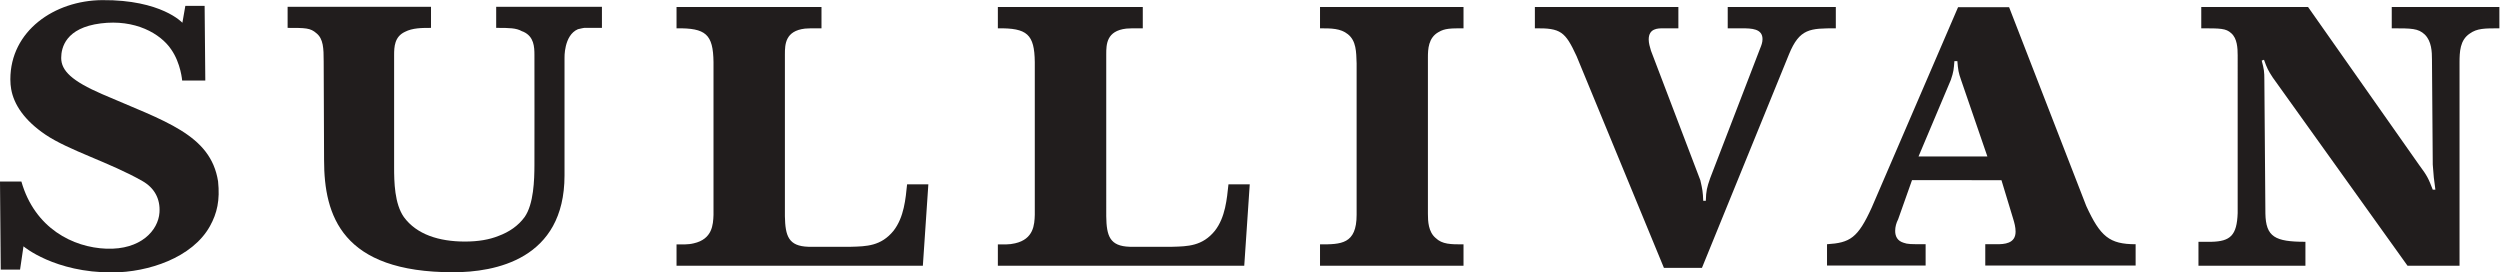 <?xml version="1.0" encoding="UTF-8" standalone="no"?>
<!-- Created with Inkscape (http://www.inkscape.org/) -->

<svg
   version="1.1"
   id="svg2"
   width="401.92"
   height="43.8"
   viewBox="0 0 401.92 43.8"
   sodipodi:docname="Sullivan_Logo_Black.eps"
   xmlns:inkscape="http://www.inkscape.org/namespaces/inkscape"
   xmlns:sodipodi="http://sodipodi.sourceforge.net/DTD/sodipodi-0.dtd"
   xmlns="http://www.w3.org/2000/svg"
   xmlns:svg="http://www.w3.org/2000/svg">
  <defs
     id="defs6" />
  <sodipodi:namedview
     id="namedview4"
     pagecolor="#ffffff"
     bordercolor="#000000"
     borderopacity="0.25"
     inkscape:showpageshadow="2"
     inkscape:pageopacity="0.0"
     inkscape:pagecheckerboard="0"
     inkscape:deskcolor="#d1d1d1" />
  <g
     id="g8"
     inkscape:groupmode="layer"
     inkscape:label="ink_ext_XXXXXX"
     transform="matrix(1.333,0,0,-1.333,0,43.8)">
    <g
       id="g10"
       transform="scale(0.1)">
      <path
         d="m 815.938,320.168 h 174.828 v -25.742 c -14.125,0 -15.453,0 -19.84,-0.332 -23.821,-2.774 -24.289,-18.875 -24.289,-31.024 V 67.699 c 0.468,-23.879 4.402,-35.969 28.207,-36.738 h 51.586 c 18.54,0.477 36.16,0.77 51.2,19.258 12.77,16.395 14.58,38.582 16.38,56.035 h 25.64 L 1113.02,8.07 H 815.938 V 33.859 c 7.07,0 13.718,-0.496 20.773,1.262 22.508,5.086 23.402,22.539 23.824,34.363 V 253.637 c -0.422,33.672 -9.246,41.277 -44.597,40.789 v 25.742"
         style="fill:#211d1d;fill-opacity:1;fill-rule:nonzero;stroke:none"
         id="path12" />
      <path
         d="m 1203.48,320.168 h 174.79 v -25.742 c -14.06,0 -15.38,0 -19.87,-0.332 -23.89,-2.774 -24.2,-18.875 -24.2,-31.024 V 67.699 c 0.31,-23.879 4.35,-35.969 28.21,-36.738 h 51.54 c 18.59,0.477 36.21,0.77 51.24,19.258 12.78,16.395 14.51,38.582 16.41,56.035 h 25.67 L 1500.64,8.07 H 1203.48 V 33.859 c 7.05,0 13.64,-0.496 20.73,1.262 22.55,5.086 23.44,22.539 23.81,34.363 V 253.637 c -0.37,33.672 -9.25,41.277 -44.54,40.789 v 25.742"
         style="fill:#211d1d;fill-opacity:1;fill-rule:nonzero;stroke:none"
         id="path14" />
      <path
         d="m 1765.09,320.168 v -25.742 c -15.45,0 -22.54,0 -30.06,-4.512 -12.38,-6.855 -12.88,-20.625 -12.88,-30.723 V 70.637 c 0,-8.895 0.5,-21.68 9.35,-29.129 7.99,-7.648 18.14,-7.648 33.59,-7.648 V 8.07 H 1592.02 V 33.859 c 25.18,0 44.15,0 44.15,35.625 V 252.23 c -0.44,13.875 -0.44,27.051 -10.54,35.079 -8.91,7.117 -19.93,7.117 -33.61,7.117 v 25.742 h 173.07"
         style="fill:#211d1d;fill-opacity:1;fill-rule:nonzero;stroke:none"
         id="path16" />
      <path
         d="m 2365.14,232.25 c -3.13,8.875 -3.58,12.09 -4.44,22.578 h -3.57 c -0.82,-9.961 -0.82,-12.336 -4.28,-22.578 l -38.98,-92.344 h 83.01 z m -3.58,87.676 h 61.53 l 93.08,-239.797 c 16.96,-36.863 27.91,-46.102 59.53,-46.102 V 8.293 H 2394.36 V 34.027 h 13.57 c 8.98,0 22.99,0.449 22.99,15.137 0,5.476 -1.37,10.508 -3.03,15.906 l -14.02,46.223 H 2306 l -16.7,-47.129 c -2.27,-4.492 -3.6,-9.074 -3.6,-14.035 0,-6.582 2.68,-12.098 10.22,-14.344 4.82,-1.758 8.38,-1.758 26.5,-1.758 V 8.293 H 2203.5 V 34.027 c 27.79,1.758 37.13,7.371 53.94,44.285 l 104.12,241.613"
         style="fill:#211d1d;fill-opacity:1;fill-rule:nonzero;stroke:none"
         id="path18" />
      <path
         d="m 3014.41,320.168 v -25.742 c -18,0 -26.83,0 -35.68,-6.297 -11.93,-7.91 -12.38,-22.024 -12.38,-35.371 V 8.07 h -62.72 L 2741.02,235.18 c -5.57,8.535 -6.88,11.23 -10.49,21.316 l -2.78,-0.976 c 2.78,-10.379 3.21,-13.223 3.21,-23.418 l 1.25,-160.996 c 0.52,-28.289 11.58,-34.141 48.28,-34.141 V 8.07 H 2651.48 V 36.965 h 15.69 c 22.79,0.527 30.68,7.734 31.6,34.59 V 261.762 c 0,8.828 -0.55,20.496 -7.75,26.758 -6.43,5.906 -12.92,5.906 -36.16,5.906 v 25.742 h 128.77 l 134.03,-190.613 c 9.78,-13.106 11.15,-16.184 16.4,-29.766 h 3.17 c -1.8,12.723 -2.23,16.66 -3.17,30.234 l -0.96,126.797 c 0,9.285 -0.4,21.922 -8.67,30.106 -8.02,7.5 -15.64,7.5 -39.84,7.5 v 25.742 h 129.82"
         style="fill:#211d1d;fill-opacity:1;fill-rule:nonzero;stroke:none"
         id="path20" />
      <path
         d="m 2083.74,320.168 v -25.742 h 17.2 c 11.48,0 24.76,-0.332 24.76,-12.988 0,-3.993 -1.32,-7.567 -3.03,-11.661 l -60.04,-155.918 c -4.04,-11.757 -4.92,-14.949 -5.32,-27.461 h -3.11 c -0.44,10.656 -0.86,13.391 -3.48,24.758 l -59.58,156.356 c -1.35,4.492 -2.7,9.152 -2.7,13.457 0,13.457 11.08,13.457 17.29,13.457 h 18.49 v 25.742 h -173.07 v -25.742 c 31.33,0.488 36.62,-4.031 50.28,-33.496 L 2006.79,5.52 h 45.86 L 2157.62,263.07 c 12.79,31.356 25.56,31.356 56.49,31.356 v 25.742 h -130.37"
         style="fill:#211d1d;fill-opacity:1;fill-rule:nonzero;stroke:none"
         id="path22" />
      <path
         d="m 598.426,320.344 v -25.34 l 0.816,-0.051 c 14.914,0 23.34,-0.086 30.156,-3.984 0.68,-0.281 1.411,-0.418 2.028,-0.762 12.64,-5.887 13.133,-18.113 13.133,-28.066 0,0 0.148,-129.012 0,-132.539 C 644.512,111.535 643.691,82.504 632.75,66.848 624.957,56.203 614.156,48.82 601.328,44.066 590.387,39.621 576.988,37.25 560.68,37.25 c -31.266,0 -58.258,8.602 -73.567,29.512 -11.32,16.172 -11.793,42.176 -11.793,60.351 v 135.028 c 0,9.953 0.473,22.179 13.098,28.066 9.145,4.746 20.523,4.746 31.395,4.746 v 25.391 H 346.879 v -25.391 c 21.73,0 27.437,0 34.777,-6.484 8.328,-6.727 8.723,-18.106 8.723,-34.168 l 0.469,-118.711 c 0,-67.219 21.539,-135.363 155.683,-135.363 50.242,0 134.309,15.234 134.309,116.816 0,42.988 0,141.418 0,141.418 0,0 -1.055,27.488 16.18,34.91 1.578,0.481 3.332,0.859 5.168,1.172 0.781,0.129 1.492,0.324 2.363,0.41 h 21.41 v 25.391 H 598.426"
         style="fill:#211d1d;fill-opacity:1;fill-rule:nonzero;stroke:none"
         id="path24" />
      <path
         d="m 263.004,109.848 c -8.883,56.734 -64.508,72.527 -139.918,105.254 -36.152,15.687 -49.301,28.117 -49.277,43.671 0.019,12.227 5.312,36.25 47.671,41.59 41.454,5.231 72.012,-12.148 85.059,-31.504 11.602,-16.718 13.156,-37.441 13.156,-37.441 h 27.907 l -0.821,90.094 h -23.258 l -3.558,-20.328 h -0.055 c 0,0 -25.285,27.836 -96.777,27.257 -57.489,-0.468 -110.656,-37.082 -110.656,-95.527 0,-4.465 0.379,-8.312 1,-11.855 3.25,-18.551 15.957,-37.715 41.387,-54.895 28.238,-19.078 77.645,-33.523 116.922,-55.945 14.192,-8.102 21.711,-21.137 20.543,-38.028 C 190.84,50.727 169.852,27.105 128.223,28.645 88.168,30.125 41.934,53.148 25.805,109.602 H 0 L 0.898,3.461 H 24.203 l 4.121,28.047 c 0,0 37.301,-31.828 107.446,-31.504 C 178.586,0.199 231.934,17.602 253.191,55.812 c 8.727,15.742 12.188,31.309 9.813,54.035"
         style="fill:#211d1d;fill-opacity:1;fill-rule:nonzero;stroke:none"
         id="path26" />
    </g>
  </g>
</svg>
